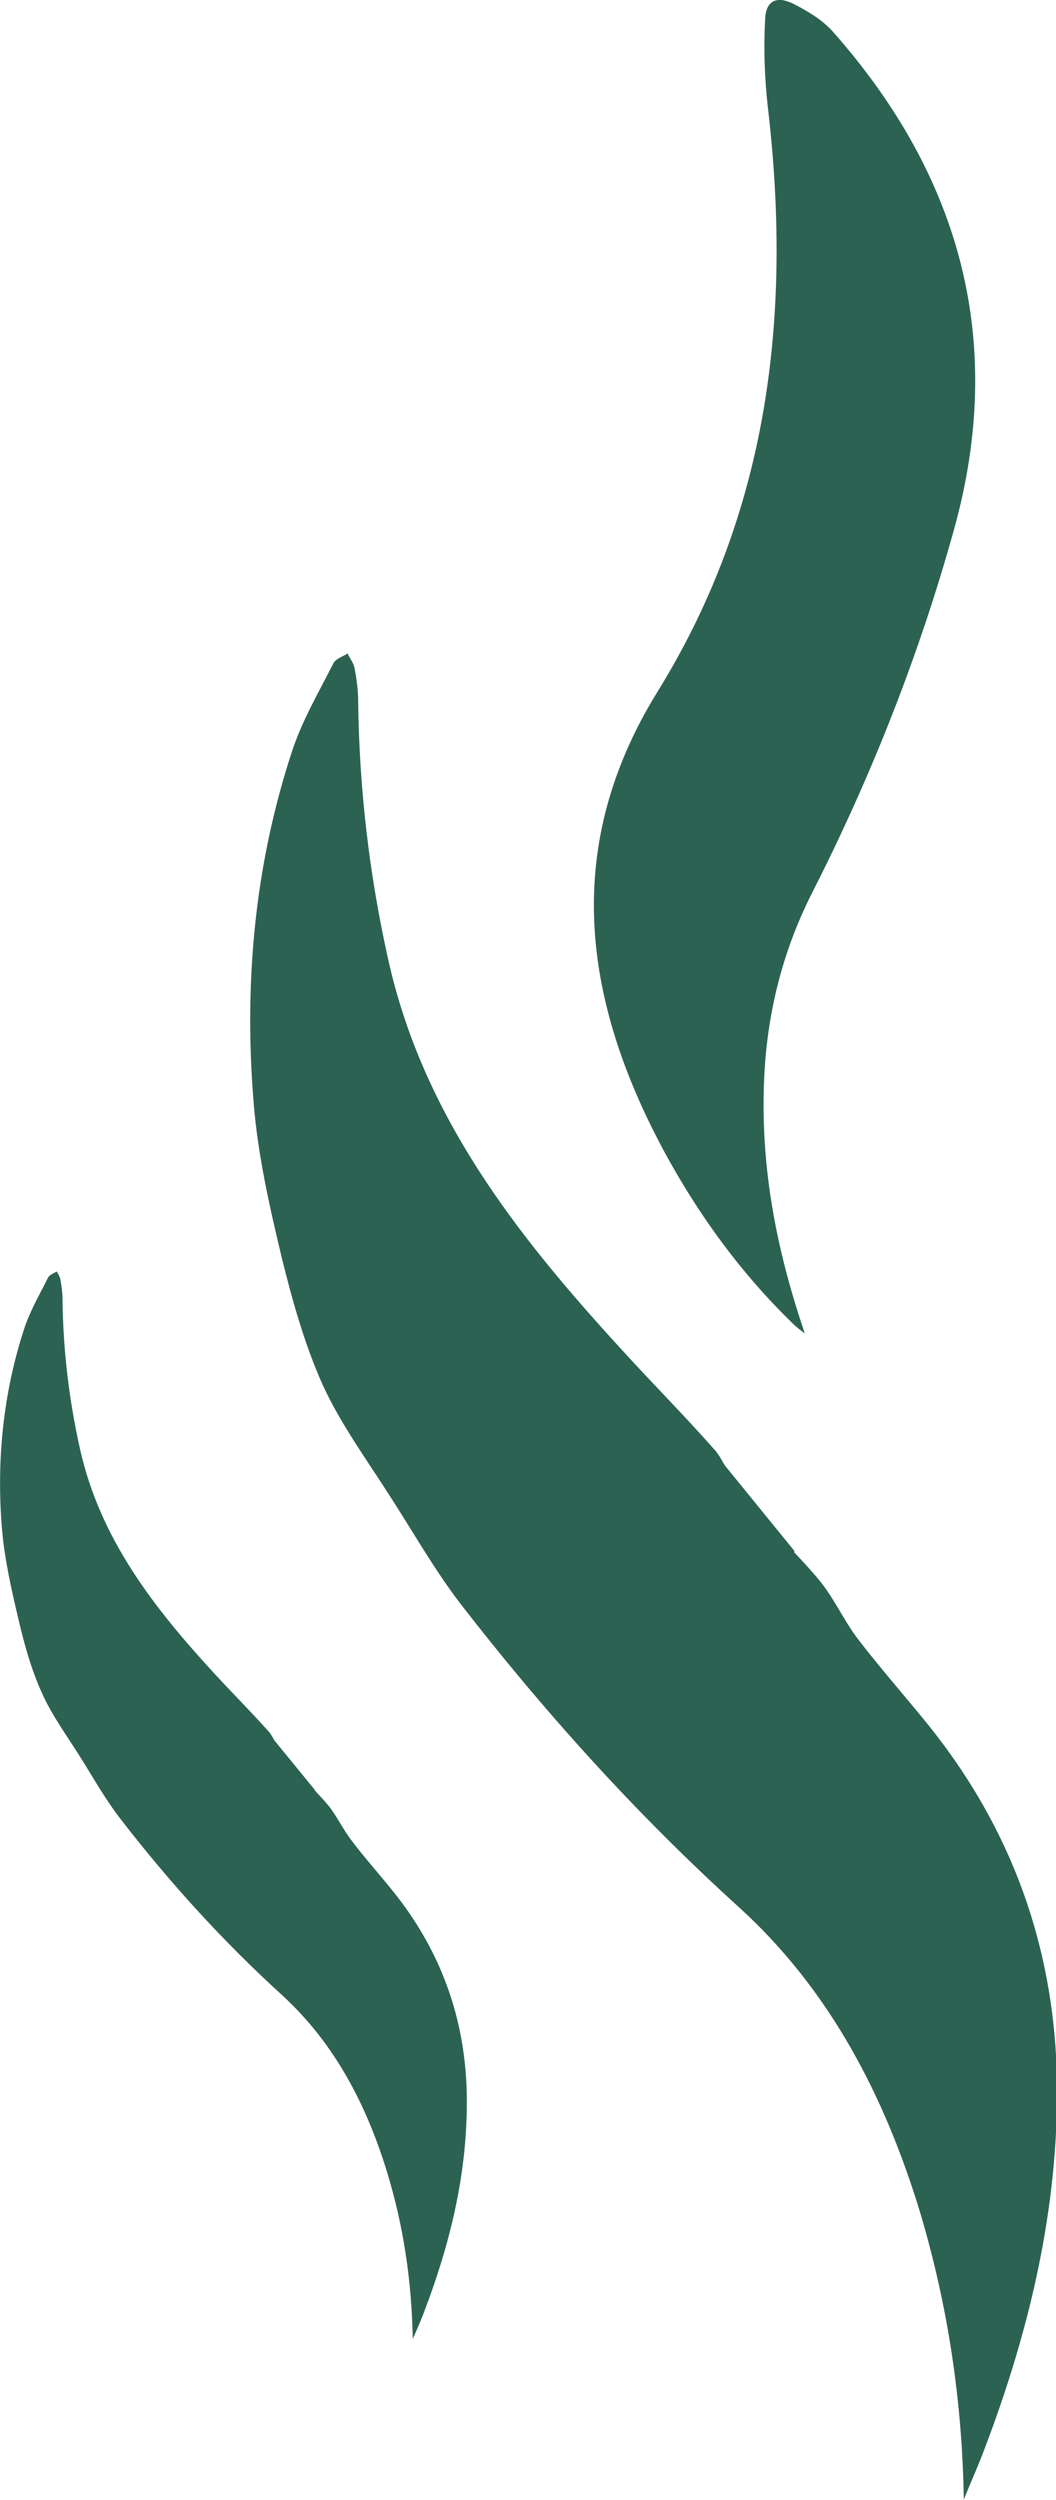 <?xml version="1.0" encoding="UTF-8" standalone="no"?><svg xmlns="http://www.w3.org/2000/svg" fill="#000000" height="471.7" viewBox="0 0 199.3 471.7" width="199.3"><g><g fill="#2c6252"><path d="M55.1,141.8c1.9-5.8,5-11.1,7.8-16.6c0.4-0.9,1.8-1.3,2.7-1.9c0.4,0.9,1.1,1.7,1.3,2.7 c0.4,2.1,0.7,4.2,0.7,6.4c0.2,16.5,2.1,32.7,5.7,48.8c6.6,29.4,24.2,51.8,43.8,73.2c5.9,6.5,12.1,12.7,17.9,19.3 c0.7,0.8,1.2,1.8,1.8,2.8l13.1,16.1l0,0.3c1.5,1.6,3.1,3.3,4.5,5c2.9,3.4,4.7,7.6,7.4,11.2c4.2,5.5,8.8,10.7,13.1,16 c16.7,20.6,24.8,44.2,24.6,70.7c-0.2,23-5.6,45-13.7,66.3c-1.2,3.2-2.6,6.3-3.9,9.5c-0.3-18.6-3-36.5-8.2-54 c-6.7-22.1-17.1-42.2-34.3-57.8c-19.3-17.5-36.6-36.7-52.5-57.2c-4.9-6.4-8.9-13.5-13.3-20.3c-4.4-6.9-9.3-13.6-12.7-21 c-3.4-7.6-5.7-15.8-7.7-23.9c-2.3-9.6-4.5-19.3-5.3-29C46,185.8,48,163.4,55.1,141.8z"/><path d="M4.6,250.6c1.1-3.3,2.9-6.4,4.5-9.6c0.3-0.5,1-0.7,1.6-1.1c0.3,0.5,0.6,1,0.7,1.5c0.2,1.2,0.4,2.5,0.4,3.7 c0.1,9.5,1.2,18.9,3.3,28.3c3.8,17,14,30,25.3,42.3c3.4,3.7,7,7.3,10.4,11.1c0.4,0.5,0.7,1.1,1,1.6l7.6,9.3l0,0.1 c0.9,1,1.8,1.9,2.6,2.9c1.6,2,2.7,4.4,4.3,6.5c2.4,3.2,5.1,6.2,7.6,9.3c9.7,11.9,14.4,25.6,14.2,40.9c-0.1,13.3-3.2,26-7.9,38.4 c-0.7,1.9-1.5,3.7-2.3,5.5c-0.2-10.8-1.7-21.1-4.8-31.3c-3.9-12.8-9.9-24.4-19.8-33.5c-11.1-10.1-21.2-21.2-30.4-33.1 c-2.9-3.7-5.2-7.8-7.7-11.8c-2.5-4-5.4-7.9-7.3-12.2c-2-4.4-3.3-9.1-4.4-13.8c-1.3-5.5-2.6-11.2-3.1-16.8 C-0.7,276,0.5,263.1,4.6,250.6z"/><path d="M153.2,168.6c-5.3,10.5-8.2,21.7-8.9,33.4c-1,17,2,33.2,7.6,49.6c-0.8-0.6-1.6-1.2-2.3-1.9 c-9.9-9.6-18-20.8-24.5-32.9c-15.2-28.5-19-57.2-1-86.3c21.1-34.1,25.4-71.4,20.8-110.4c-0.6-5.4-0.8-10.9-0.5-16.4 c0.1-3.6,2.2-4.6,5.5-2.9c2.7,1.4,5.4,3,7.4,5.3c24.1,27.3,32.6,58.6,22.7,94C173.4,123.8,164.4,146.6,153.2,168.6z"/></g></g></svg>